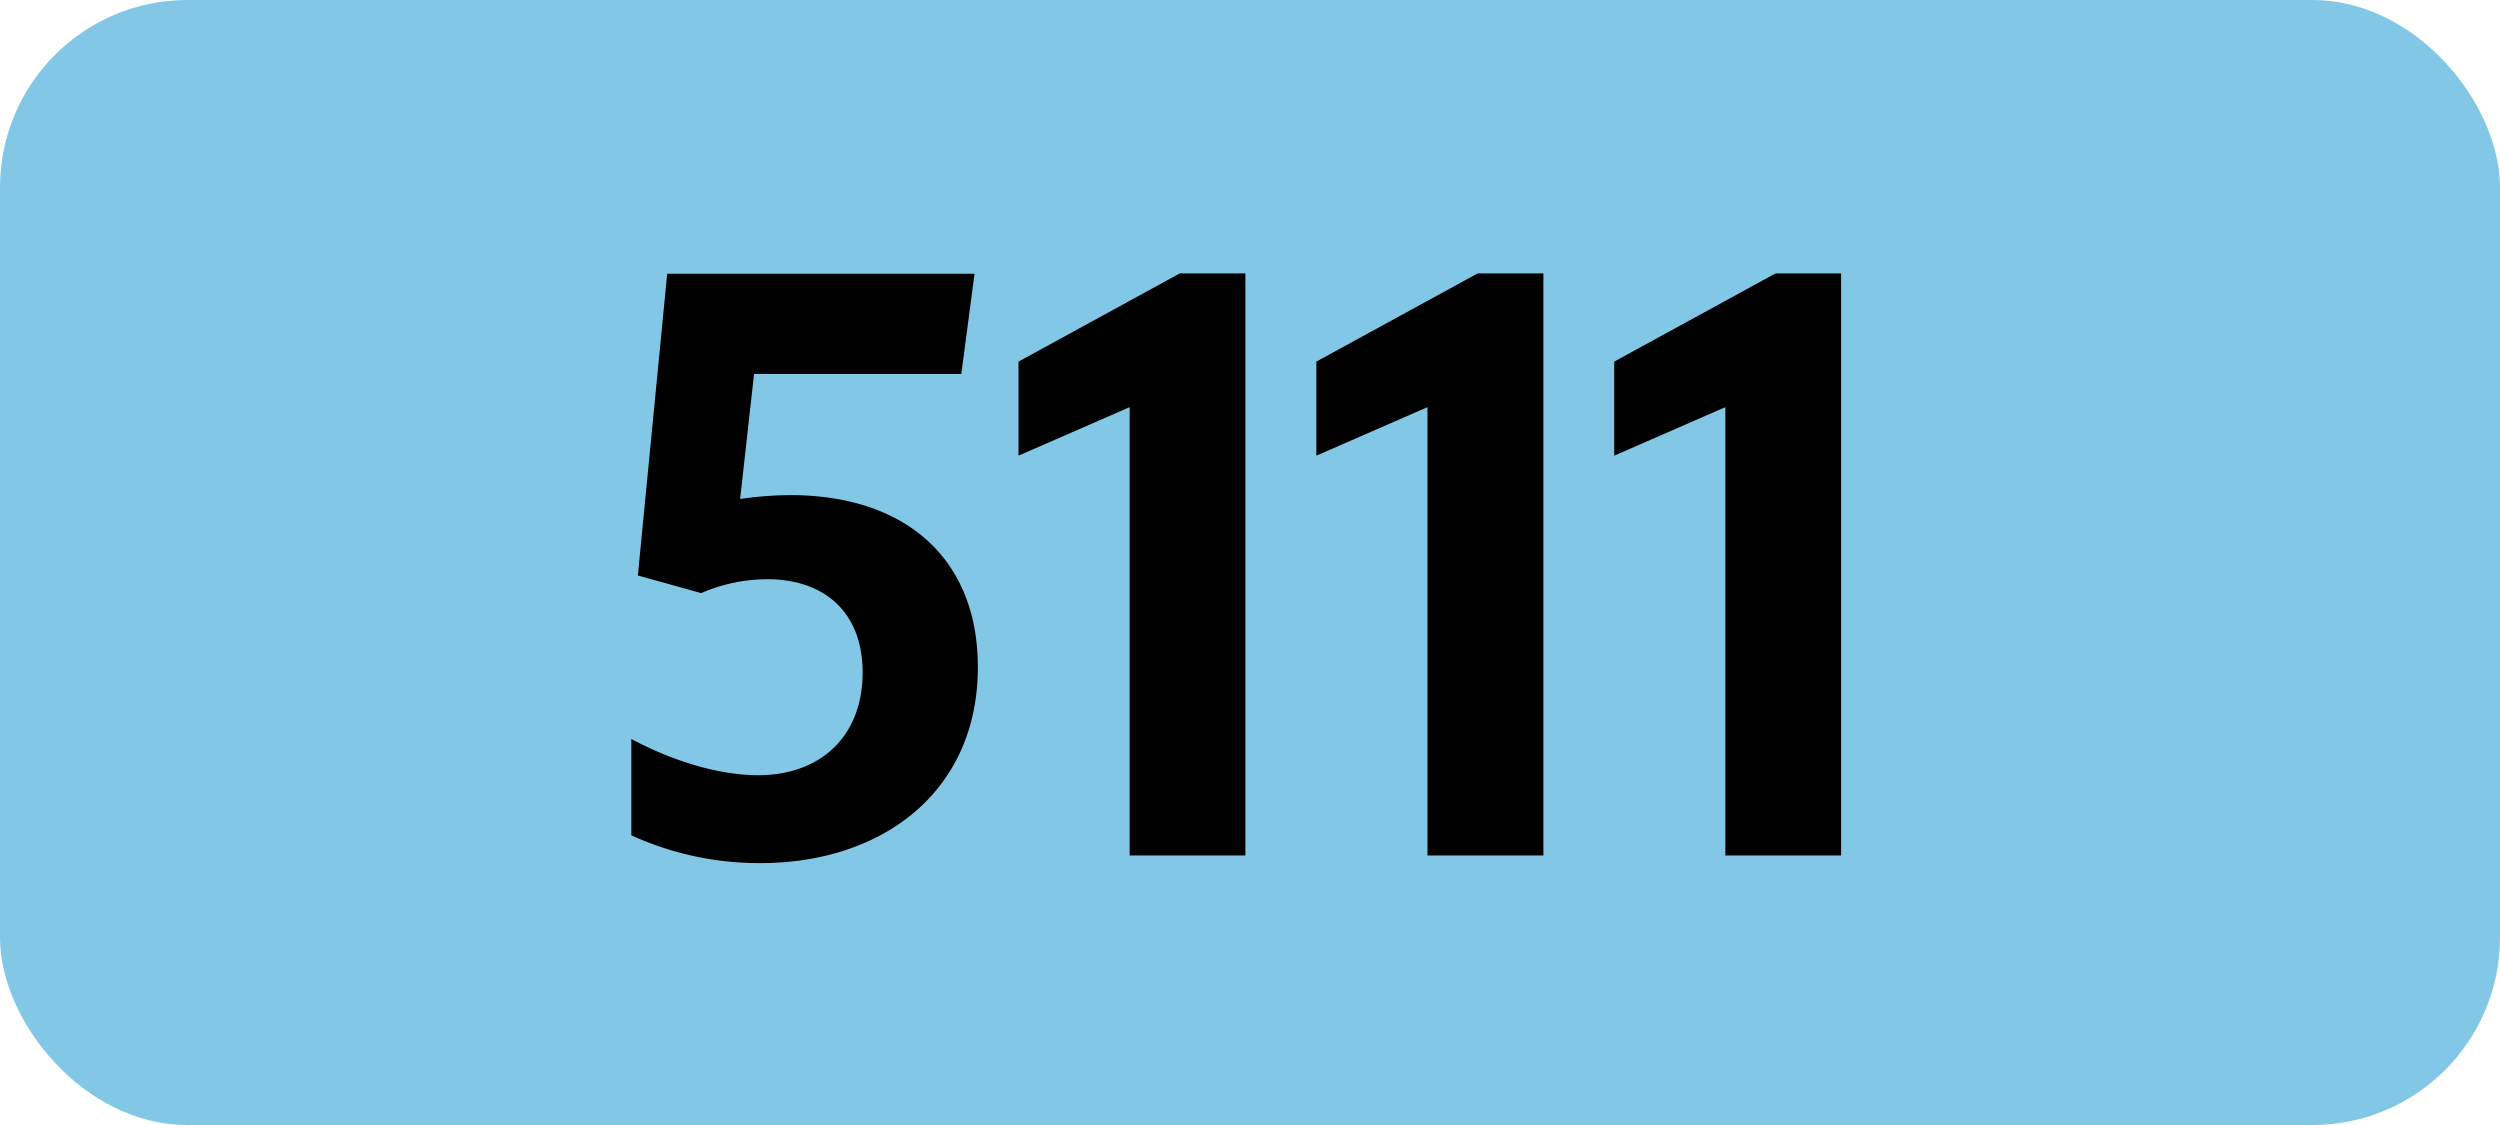 <svg xmlns="http://www.w3.org/2000/svg" viewBox="0 0 566.93 255.12"><defs><style>.cls-1{fill:#82c8e6;}</style></defs><g id="Calque_2" data-name="Calque 2"><g id="indices_de_ligne" data-name="indices de ligne"><rect class="cls-1" width="566.93" height="255.12" rx="42.52"/><path d="M195.62,152.53c0-13.48-8.4-21.18-21.7-21.18A37.94,37.94,0,0,0,159,134.5l-14.35-4,6.65-68.43H221L218,84.8H171l-3.16,28.35a81.8,81.8,0,0,1,11.38-.87c26.07,0,42.53,14.35,42.53,39,0,28.18-21.53,44.45-49.36,44.45a69.91,69.91,0,0,1-29.22-6.3V167.58c9.8,5.25,20.3,8.22,28.7,8.22C186.35,175.8,195.62,166.7,195.62,152.53Z" transform="translate(0)"/><path d="M256.17,194V92.33l-25.2,11V82l36.57-20h14.88V194Z" transform="translate(0)"/><path d="M323.71,194V92.33l-25.2,11V82l36.58-20H350V194Z" transform="translate(0)"/><path d="M391.26,194V92.33l-25.2,11V82l36.58-20h14.87V194Z" transform="translate(0)"/></g></g></svg>